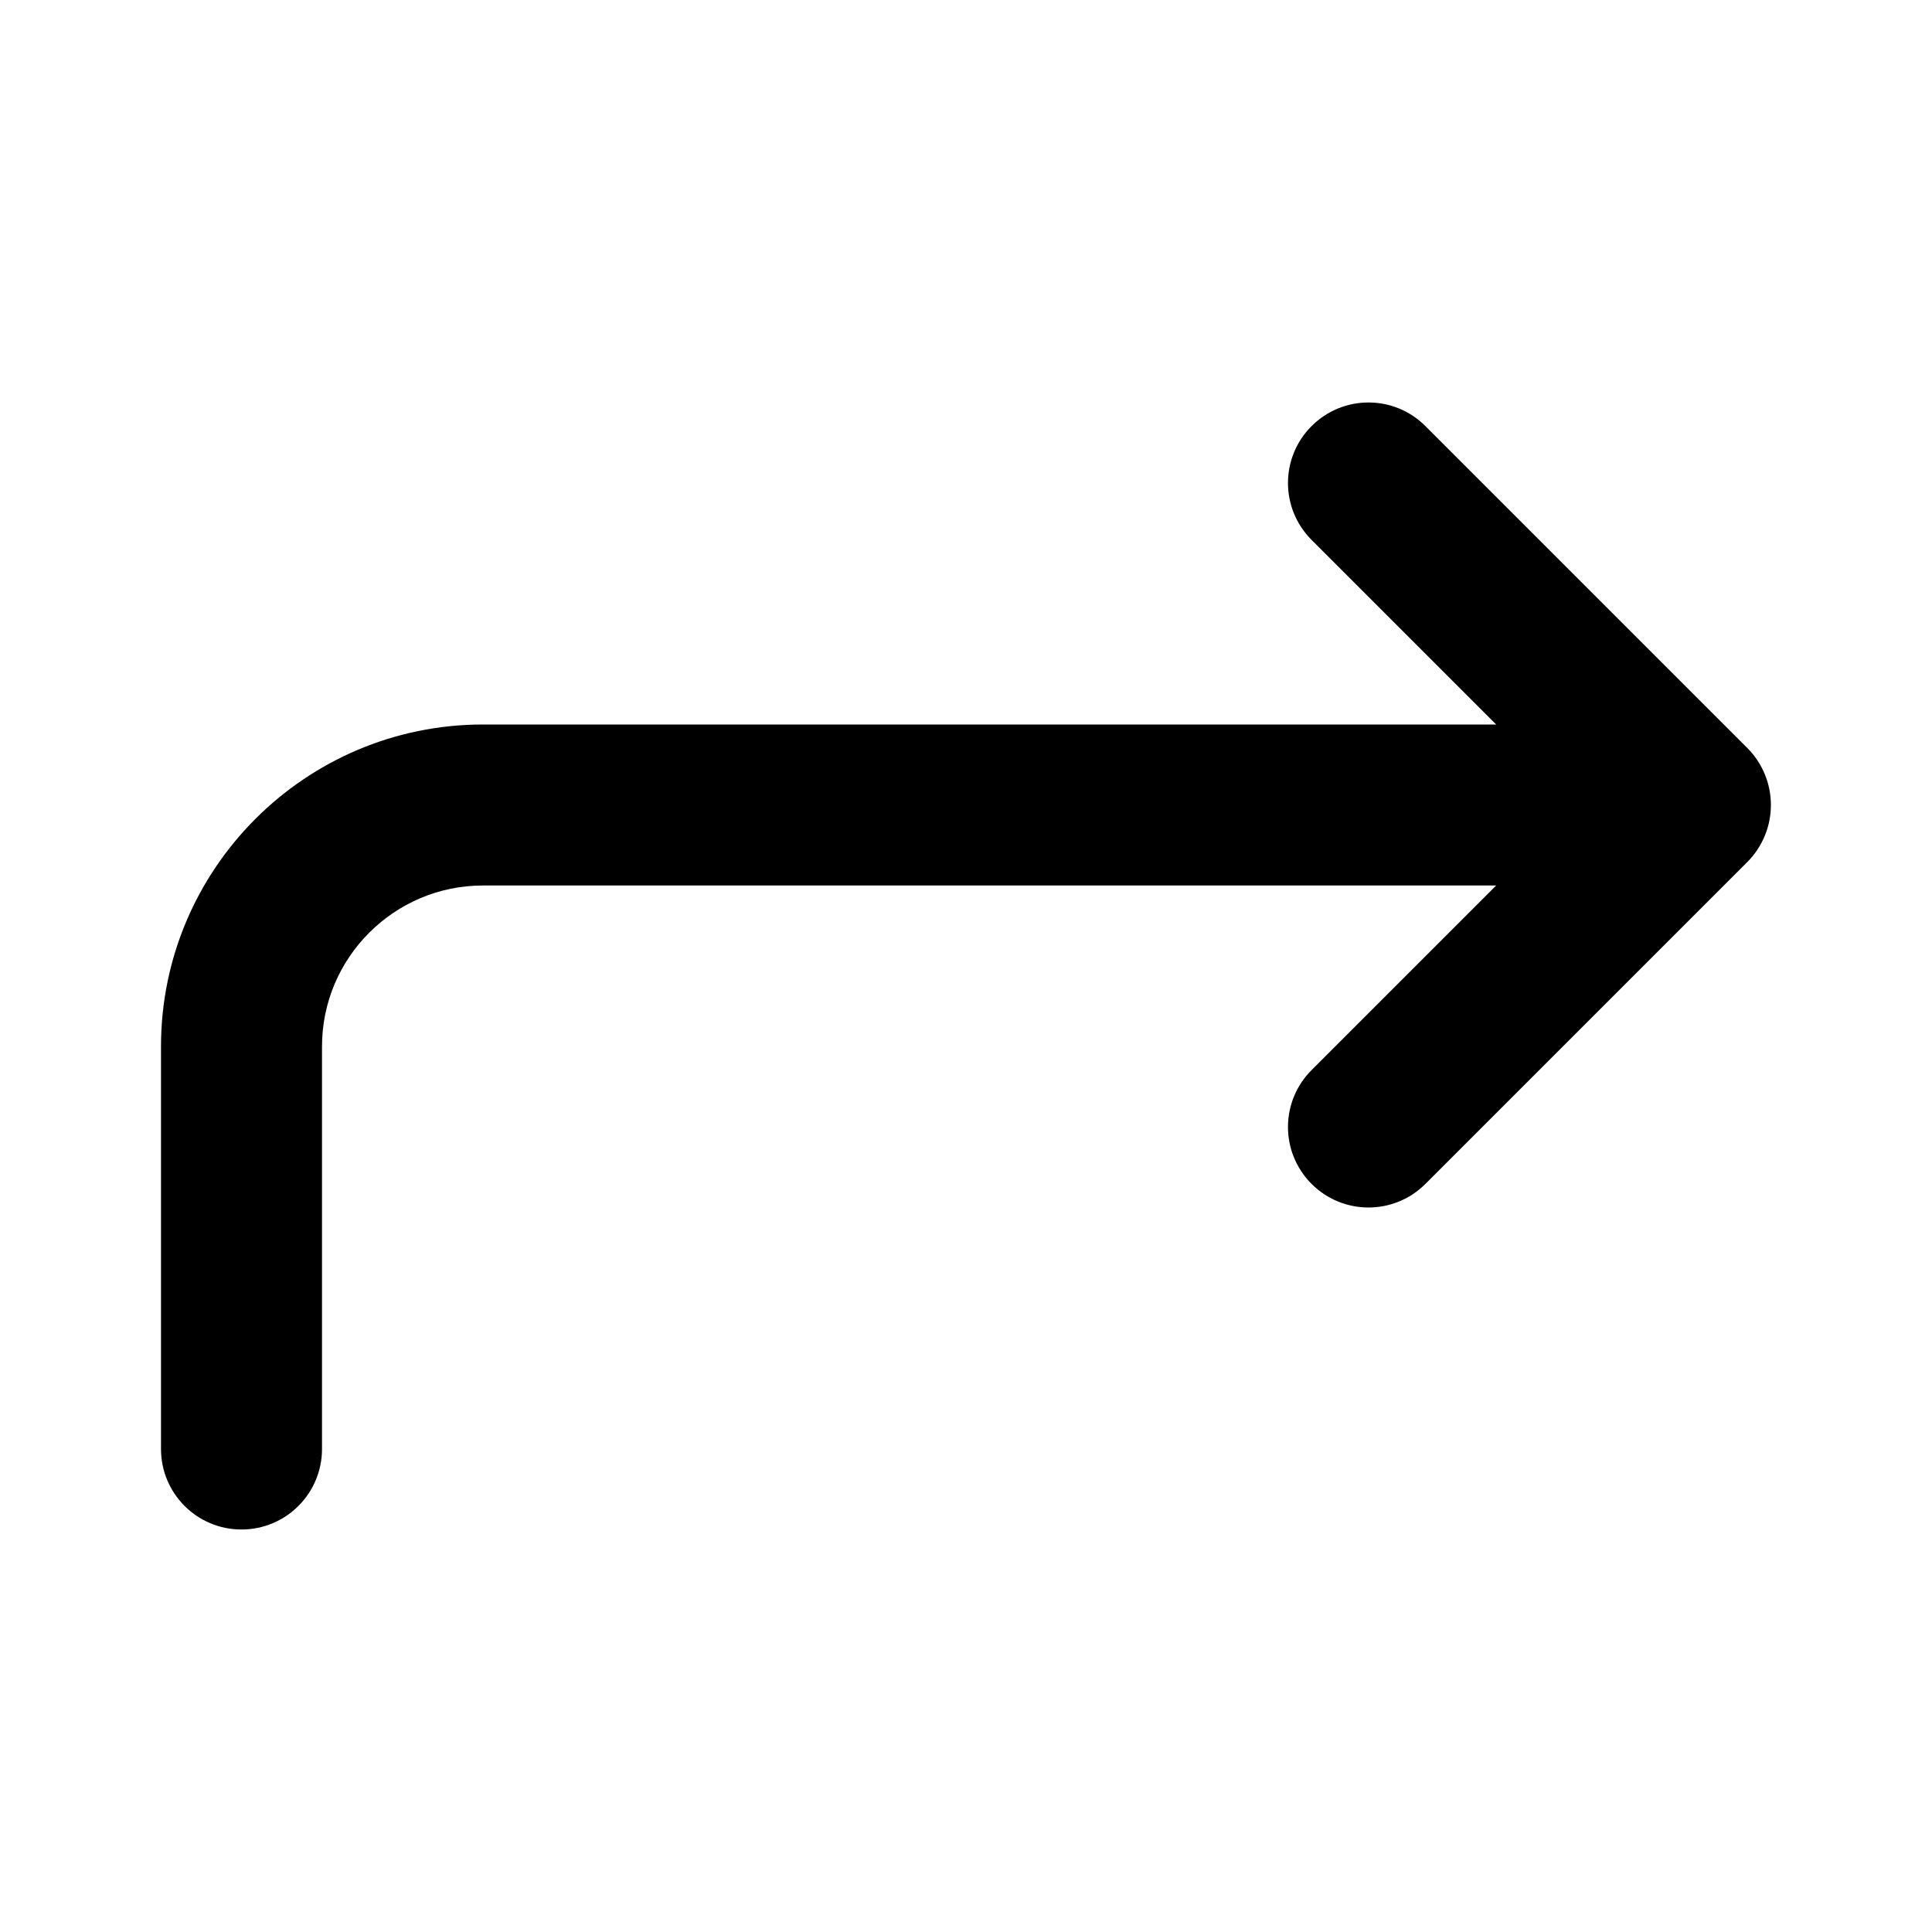 <svg width="24" height="24" viewBox="0 0 24 24" fill="none" xmlns="http://www.w3.org/2000/svg">
<path d="M21.706 10.708L17.707 14.707C17.512 14.902 17.256 15 17 15C16.744 15 16.488 14.902 16.293 14.707C15.902 14.316 15.902 13.684 16.293 13.293L18.586 11H6C4.897 11 4 11.897 4 13V18C4 18.552 3.553 19 3 19C2.447 19 2 18.552 2 18V13C2 10.794 3.794 9 6 9H18.586L16.293 6.707C15.902 6.316 15.902 5.684 16.293 5.293C16.684 4.902 17.316 4.902 17.707 5.293L21.706 9.292C21.799 9.385 21.872 9.495 21.923 9.618C22.024 9.862 22.024 10.138 21.923 10.382C21.872 10.505 21.799 10.615 21.706 10.708Z" fill="black"/>
</svg>
